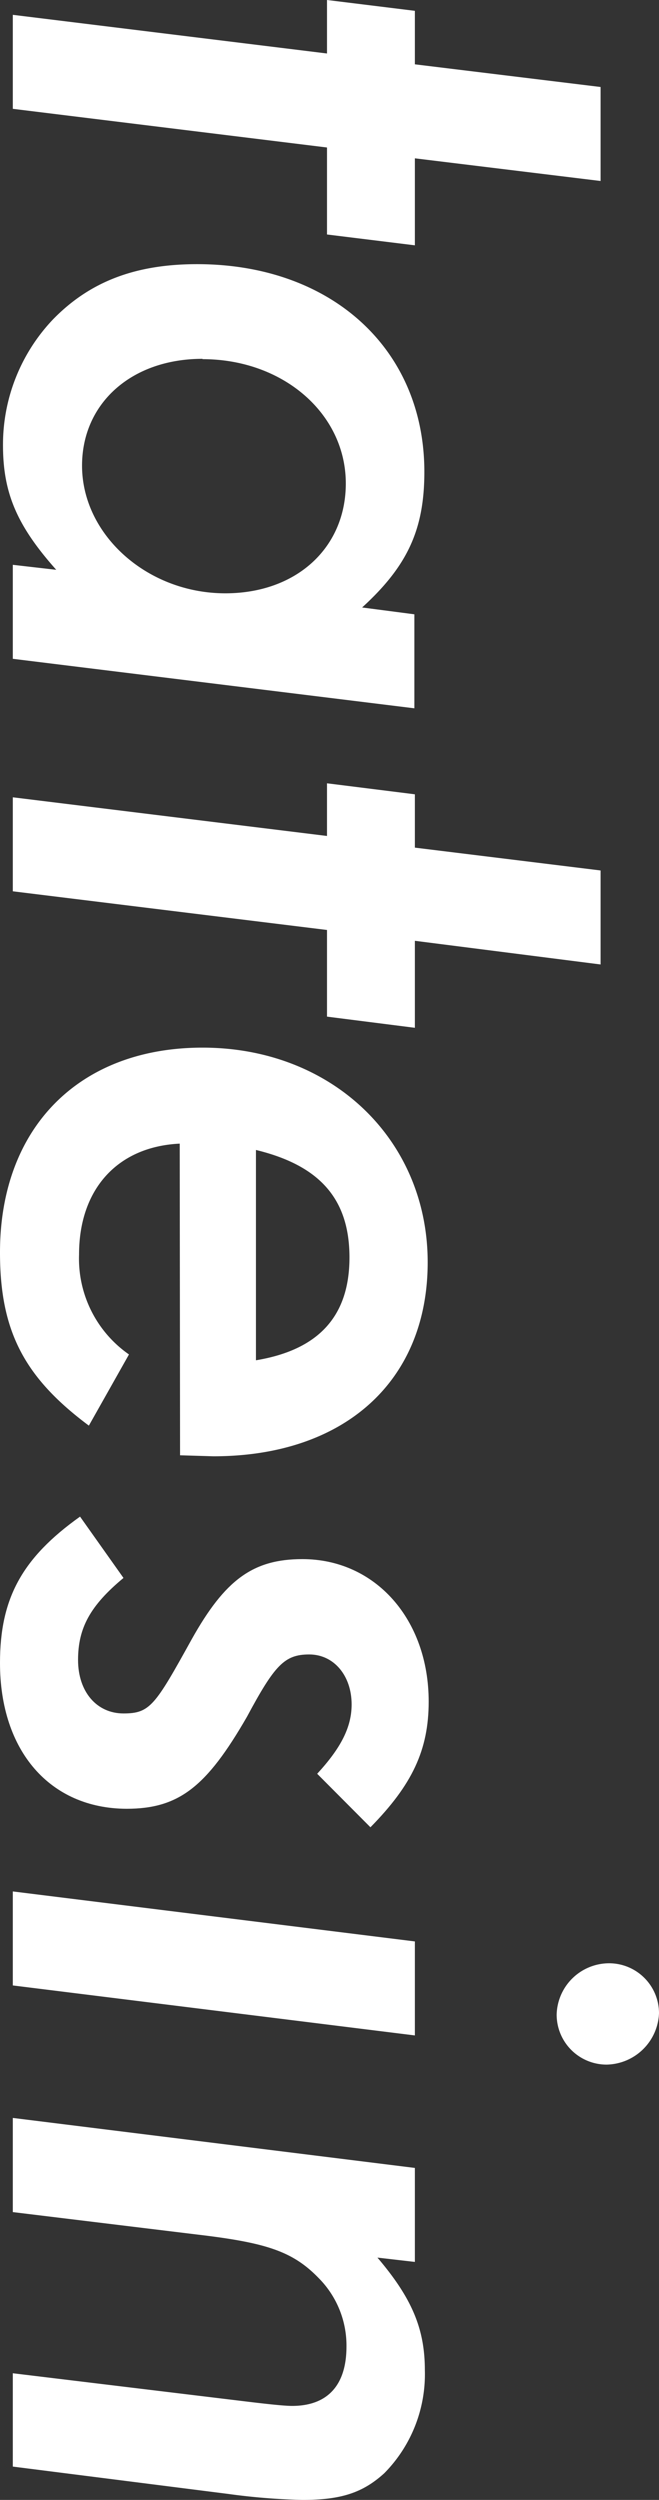<svg xmlns="http://www.w3.org/2000/svg" width="39.6" height="150" viewBox="0 0 39.6 150">
  <rect x="0" y="0" width="39.6" height="150" fill="#333333" stroke="none"/>
  <defs>
    <style>
      .a {
        fill: #fff;
      }
    </style>
  </defs>
  <title>logo-vertical-brand</title>
  <g>
    <path class="a" d="M.77,6.53V.89L19.65,3.21V0l5.28.65V3.86L36.09,5.22v5.64L24.93,9.5v5.22l-5.28-.65V8.85Z"/>
    <path class="a" d="M.77,39.53V33.89l2.61.3C1,31.52.18,29.56.18,26.71a10.9,10.9,0,0,1,3-7.54c2.19-2.25,4.92-3.32,8.66-3.32,8.08,0,13.66,5.1,13.66,12.46,0,3.45-1,5.64-3.74,8.14l3.14.41V42.5Zm11.4-18c-4.27,0-7.24,2.67-7.24,6.41,0,4.15,3.92,7.66,8.61,7.66,4.27,0,7.24-2.73,7.24-6.59C20.78,24.81,17,21.55,12.17,21.55Z"/>
    <path class="a" d="M.77,53.48V47.84l18.88,2.32V47l5.28.66v3.2l11.16,1.37v5.64L24.93,56.45v5.22L19.65,61V55.8Z"/>
    <path class="a" d="M10.8,68.62c-3.74.18-6.05,2.73-6.05,6.65a7,7,0,0,0,3,6L5.34,85.54C1.43,82.63,0,79.84,0,75.15c0-7.48,4.75-12.29,12.17-12.29,7.78,0,13.53,5.52,13.53,12.88,0,7.13-5,11.64-12.88,11.64l-2-.06Zm4.58,13C19.12,81,21,79,21,75.45S19.17,69.92,15.38,69Z"/>
    <path class="a" d="M19.06,106.43c1.42-1.54,2.07-2.79,2.07-4.16,0-1.72-1.06-3-2.55-3s-2.08.65-3.74,3.74c-2.43,4.21-4.09,5.52-7.24,5.52C3,108.51,0,105.06,0,99.78,0,95.92,1.31,93.49,4.81,91l2.61,3.68c-2,1.66-2.73,3-2.73,4.92s1.13,3.21,2.73,3.21,1.9-.48,4.1-4.45c2-3.57,3.68-4.81,6.65-4.81,4.39,0,7.59,3.62,7.59,8.55,0,2.91-1,5-3.5,7.54Z"/>
    <path class="a" d="M.77,119.13v-5.64l24.16,3v5.64Zm35.68,4.75a3,3,0,0,1-3-3,3.16,3.16,0,0,1,3.15-3.08,3,3,0,0,1,3,3A3.21,3.21,0,0,1,36.45,123.88Z"/>
    <path class="a" d="M22.68,135.46c2.07,2.43,2.85,4.27,2.85,6.76a8.45,8.45,0,0,1-2.44,6.18c-1.3,1.18-2.61,1.6-4.92,1.6a38.93,38.93,0,0,1-4.46-.36L.77,148V142.4L15,144.12c1,.12,2.08.24,2.55.24,2.14,0,3.27-1.25,3.27-3.56a5.74,5.74,0,0,0-1.66-4.1c-1.49-1.54-3-2.08-6.71-2.55L.77,132.73v-5.65l24.16,3v5.64Z"/>
  </g>
</svg>

